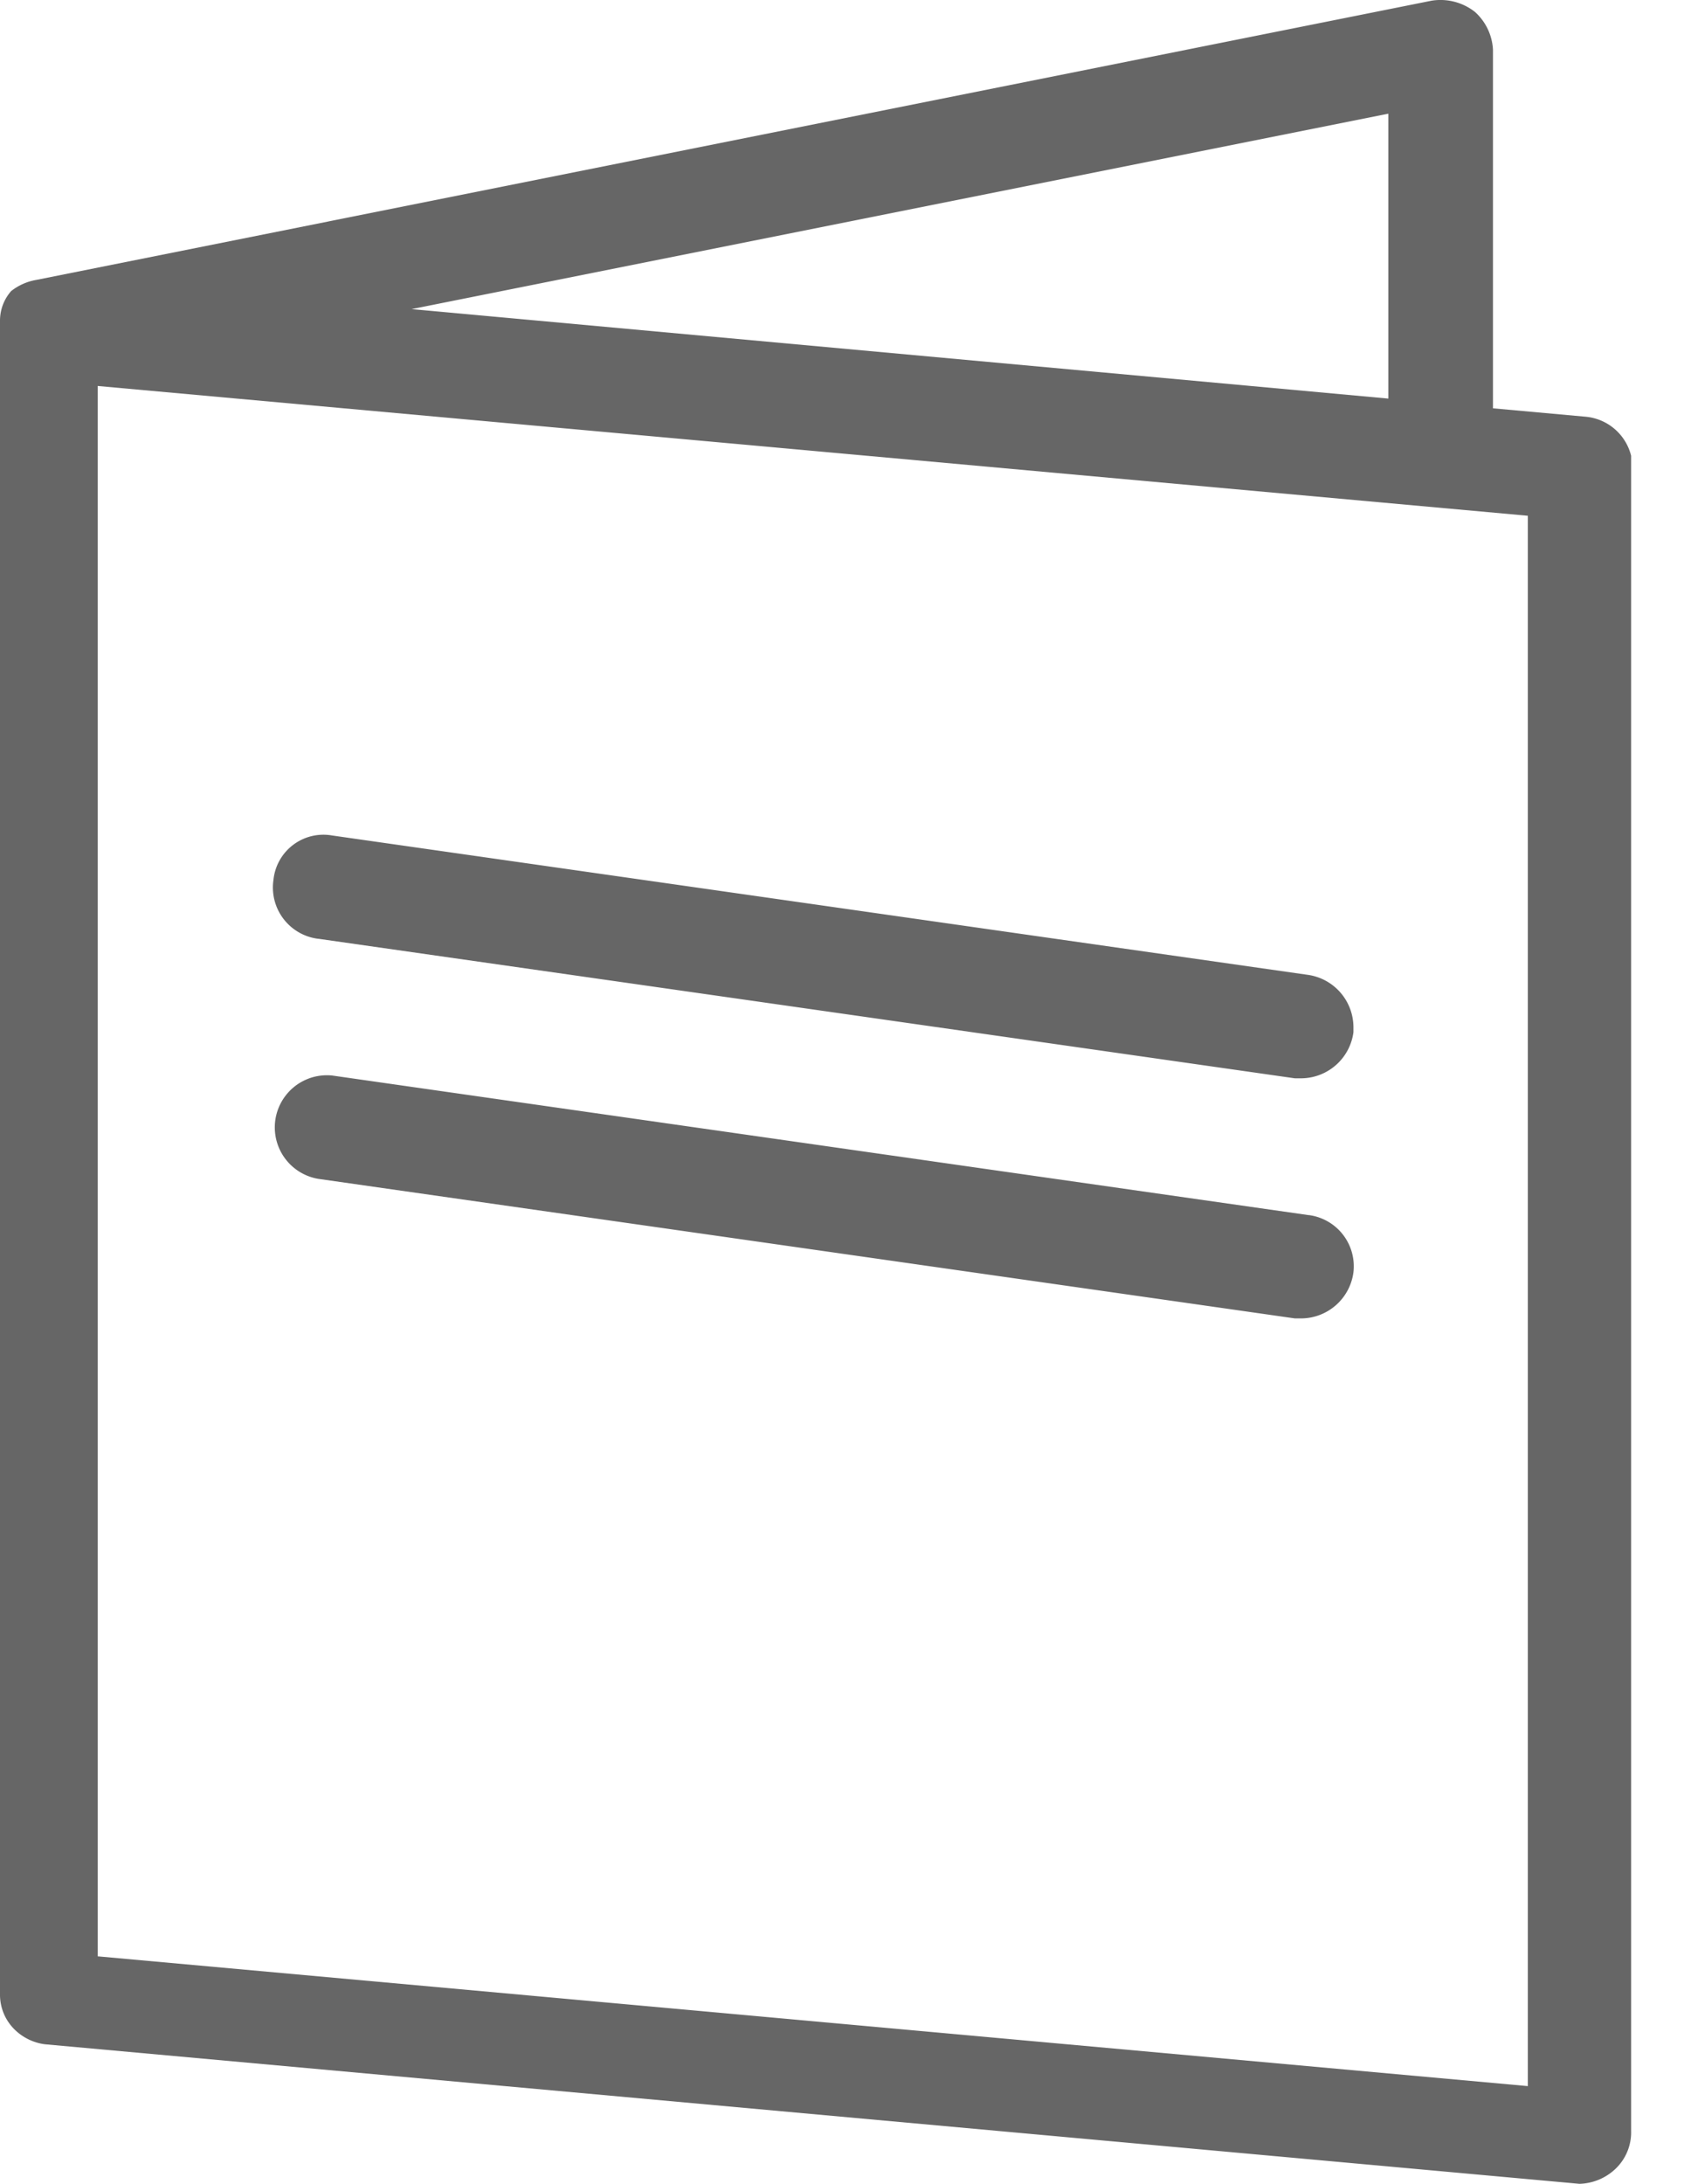 <svg width="27" height="35" fill="none" xmlns="http://www.w3.org/2000/svg"><path d="M25.414 6.678l-1.477-.134V.794a.874.874 0 00-.29-.604.895.895 0 00-.694-.179L.582 4.486a.895.895 0 00-.403.179.716.716 0 00-.179.47V31.98a.783.783 0 00.224.537.85.85 0 00.492.246L25.324 35a.873.873 0 00.56-.224.806.806 0 00.268-.626V7.304a.828.828 0 00-.738-.626zm-3.155-.29L6.6 4.954l15.66-3.132v4.564zm2.238 27.046l-22.931-2.08V6.186l22.93 2.08v25.168z" fill="#000" fill-opacity=".6"/><path d="M5.1 15.045l15.66 2.237h.112a.85.85 0 00.828-.738v-.09a.85.85 0 00-.716-.828L5.324 13.39a.805.805 0 00-.94.716.828.828 0 00.717.94zm15.884 4.43l-15.66-2.238a.836.836 0 00-.223 1.656l15.66 2.237h.111a.85.85 0 00.828-.738.828.828 0 00-.716-.918z" fill="#000" fill-opacity=".6"/></svg>
